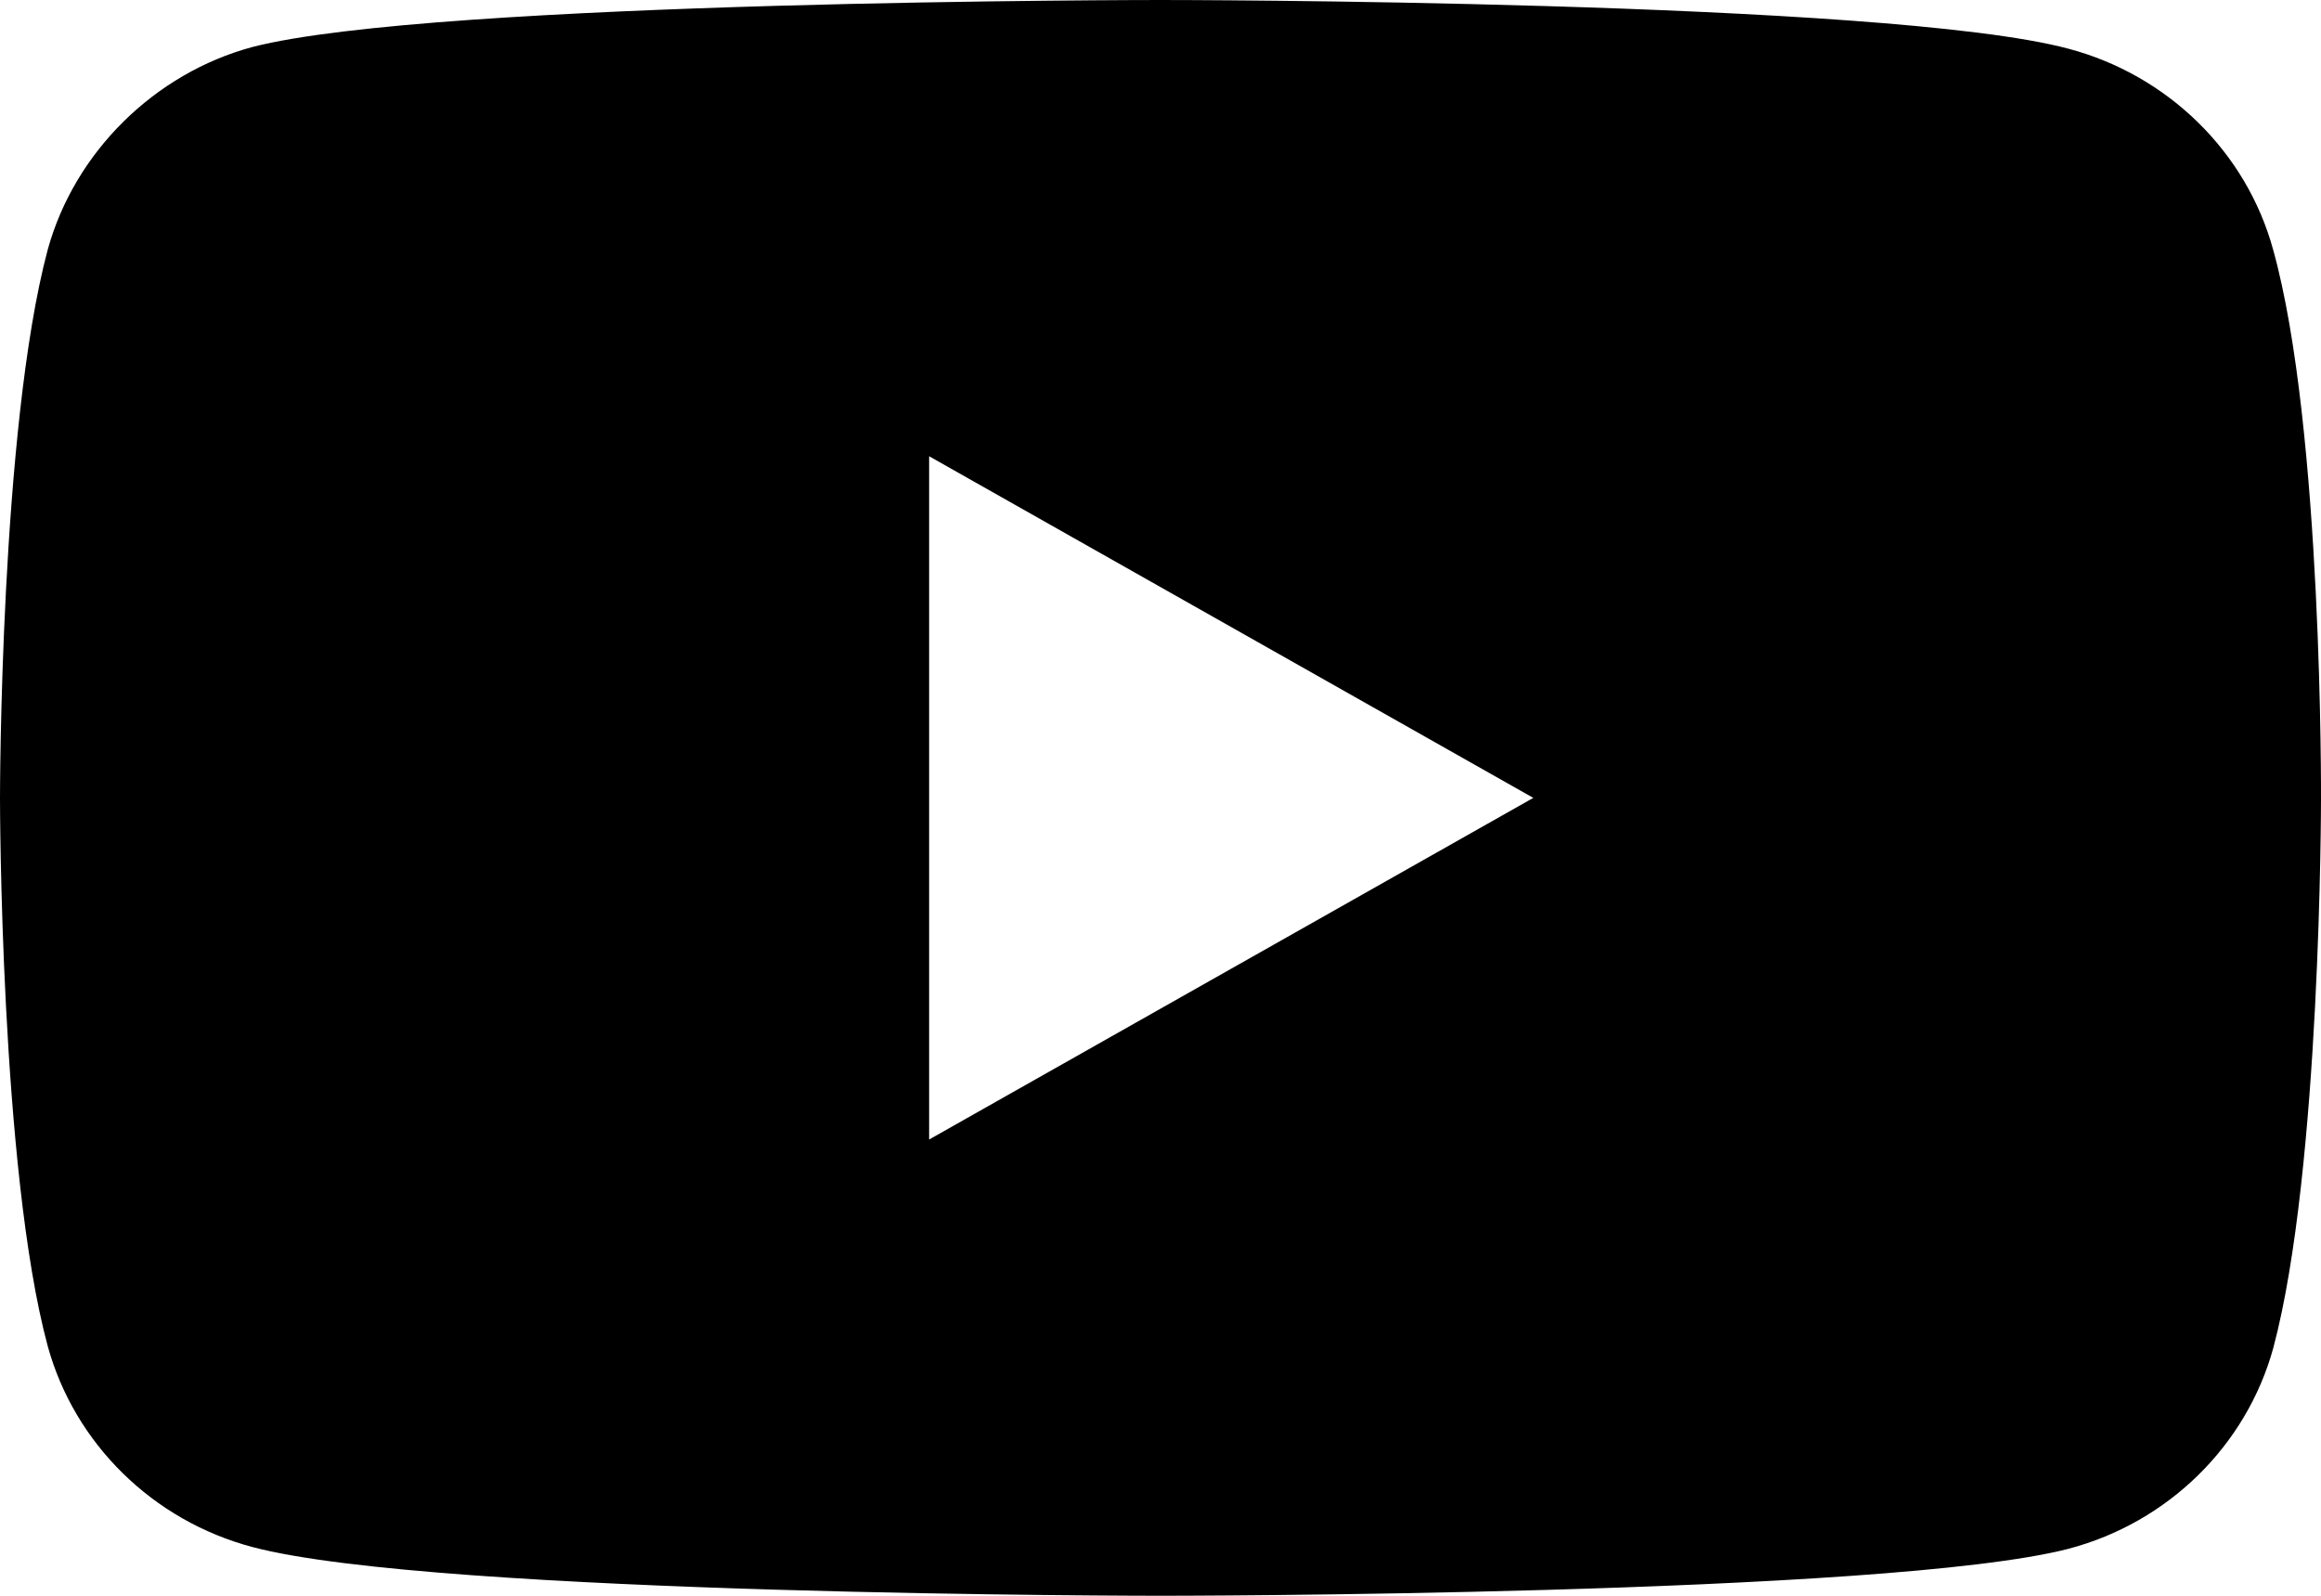 <?xml version="1.0" encoding="UTF-8"?> <svg xmlns="http://www.w3.org/2000/svg" width="16" height="11" viewBox="0 0 16 11" fill="none"> <path d="M15.67 1.721C15.486 1.048 14.945 0.518 14.26 0.336C13.008 0 8 0 8 0C8 0 2.992 0 1.74 0.324C1.067 0.505 0.514 1.048 0.329 1.721C0 2.951 0 5.5 0 5.5C0 5.5 0 8.062 0.329 9.279C0.514 9.952 1.054 10.482 1.74 10.664C3.005 11 8 11 8 11C8 11 13.008 11 14.26 10.676C14.946 10.495 15.486 9.965 15.671 9.292C16 8.062 16 5.513 16 5.513C16 5.513 16.013 2.951 15.67 1.721ZM6.405 7.855V3.145L10.57 5.5L6.405 7.855Z" fill="black"></path> </svg> 